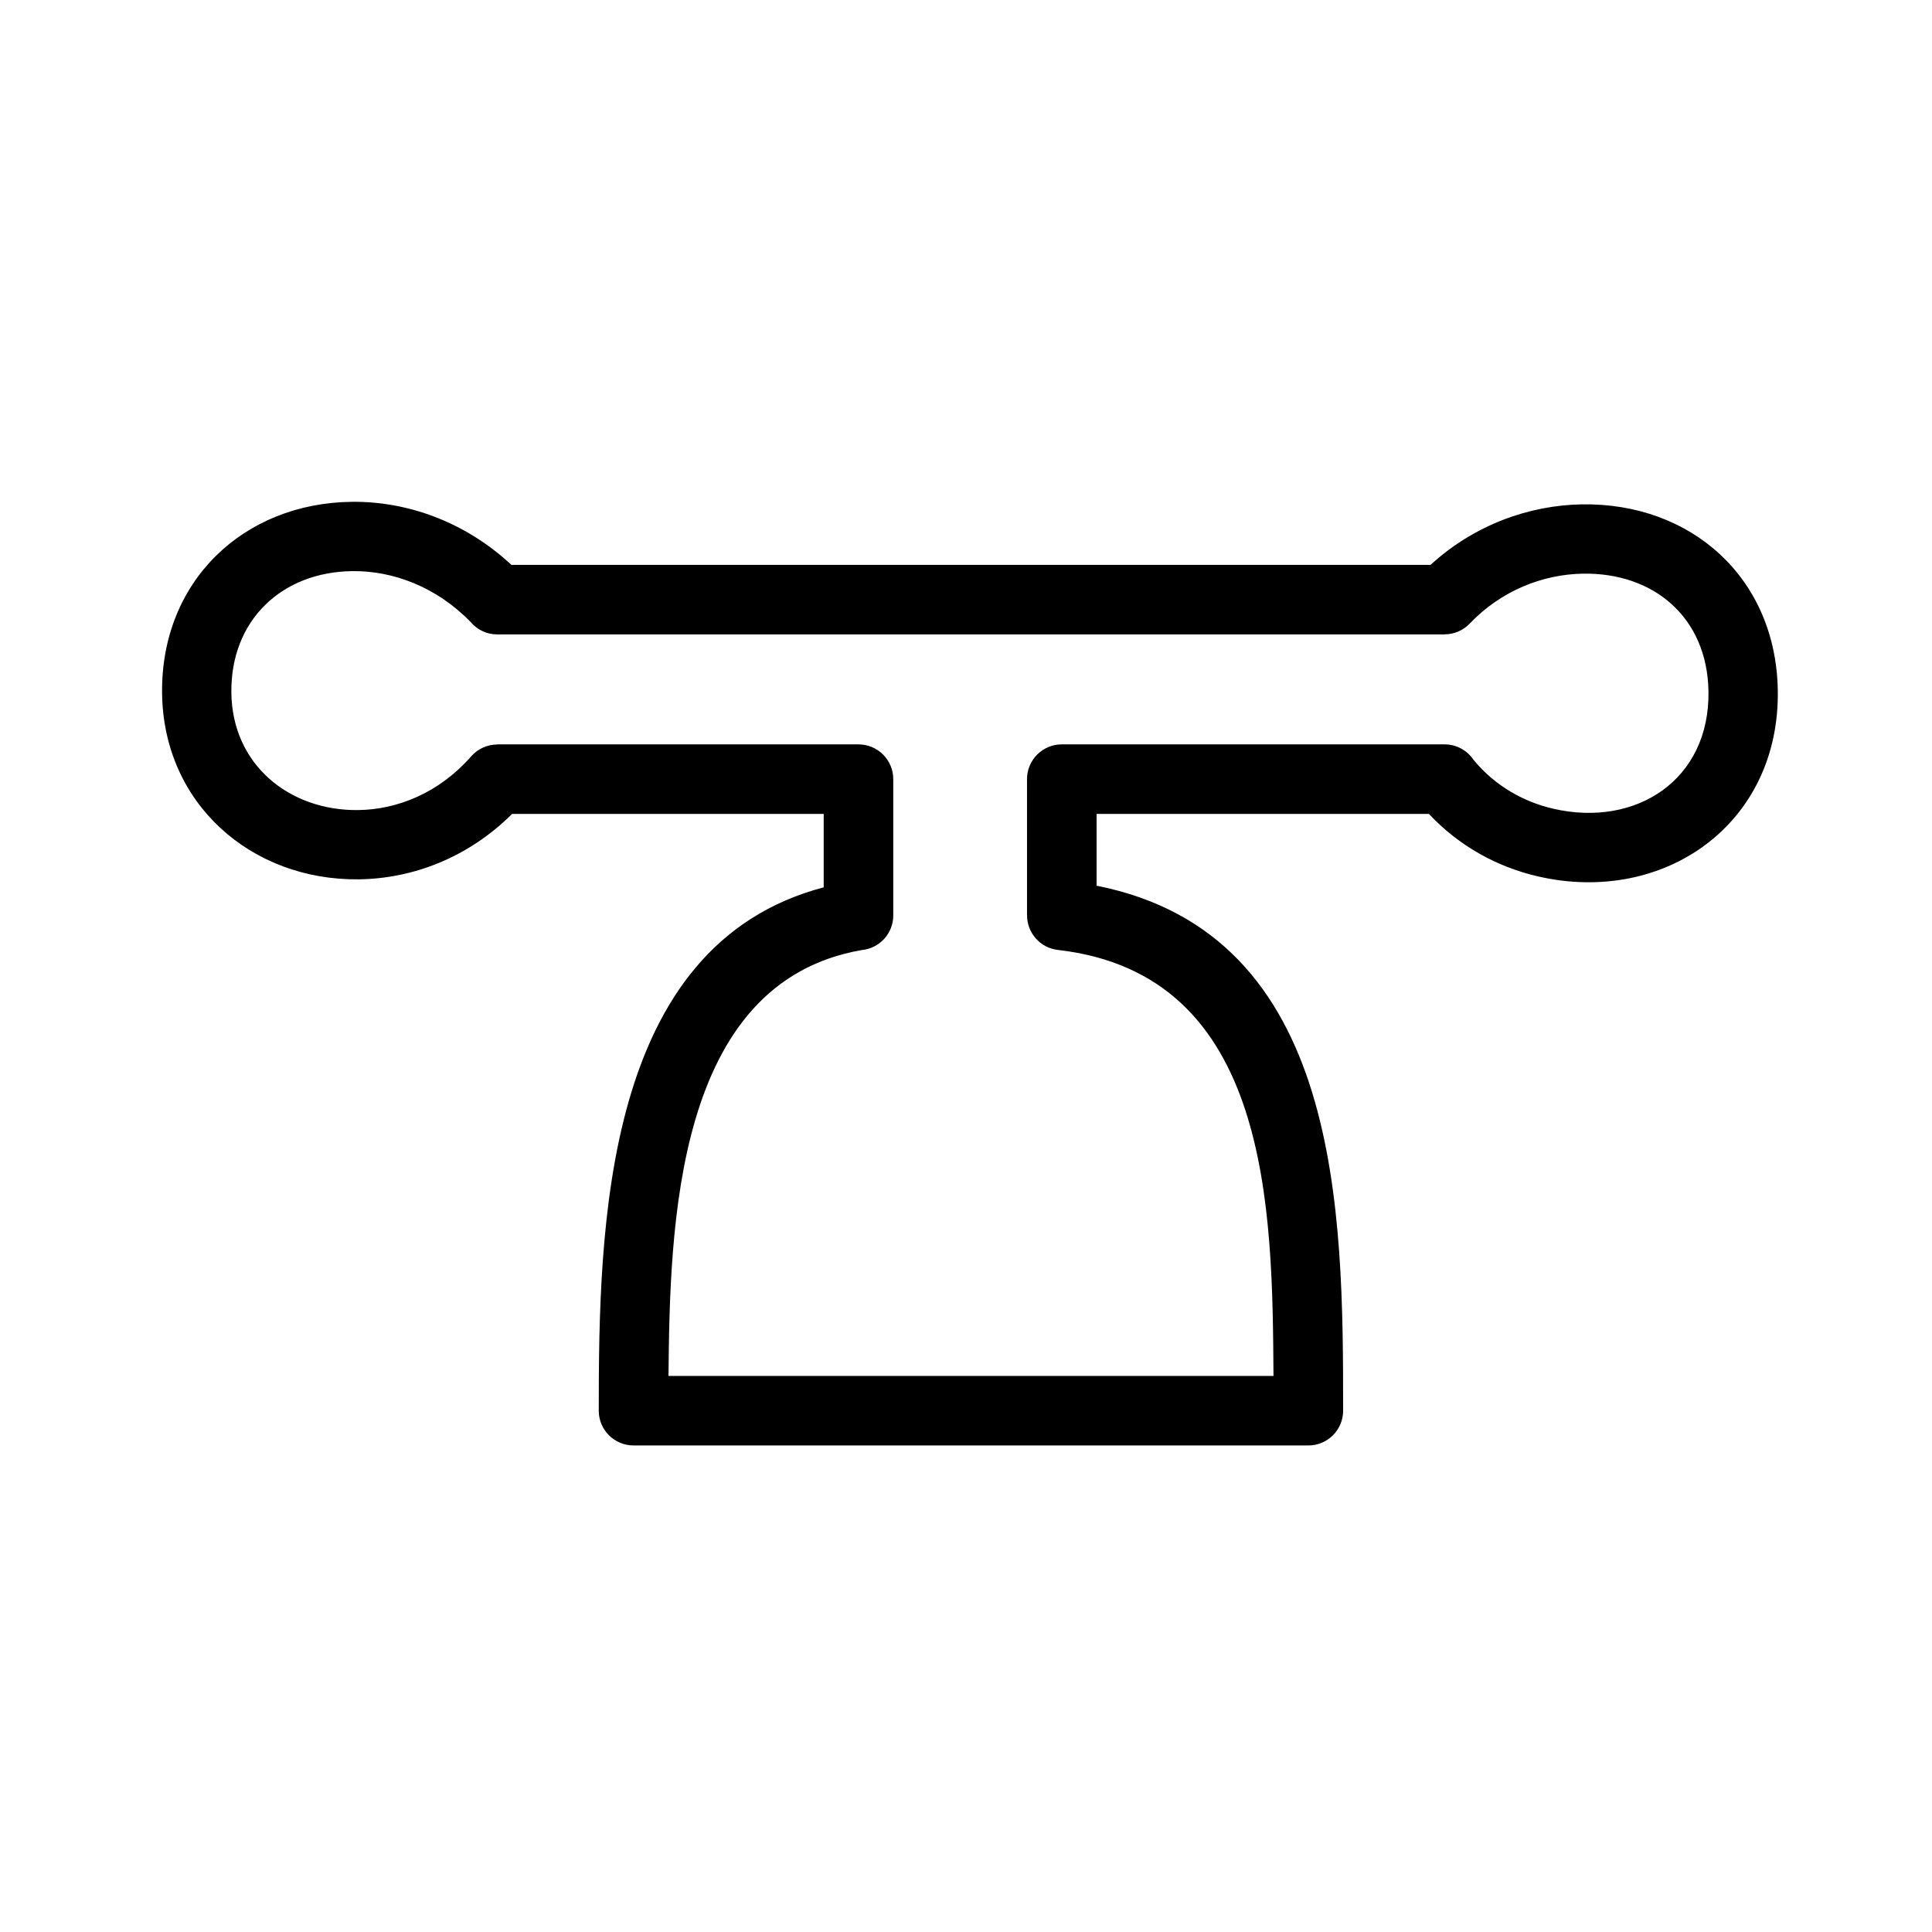 <?xml version="1.0" encoding="UTF-8"?>
<!-- Uploaded to: SVG Repo, www.svgrepo.com, Generator: SVG Repo Mixer Tools -->
<svg fill="#000000" width="800px" height="800px" version="1.1" viewBox="144 144 512 512" xmlns="http://www.w3.org/2000/svg">
 <path d="m481.49 508.63c-0.305-44.078-0.652-106.41-57.145-112.89-4.695-0.535-8.164-4.523-8.16-9.141h-0.012l-0.004-36.117c0-5.09 4.125-9.215 9.215-9.215h101.45c3.203 0 6.027 1.637 7.68 4.121 5.629 6.824 13.199 11.113 21.16 12.941 21.859 5.031 41.492-7.633 41.09-31.164-0.34-19.598-14.547-31.465-33.32-31.141-10.594 0.184-21.625 4.496-29.949 13.223-1.805 1.898-4.234 2.856-6.66 2.856v0.023h-251.05c-2.836 0-5.371-1.281-7.062-3.297-9.086-9.32-20.57-13.602-31.34-13.477-18.605 0.207-32.285 12.906-32.07 32.195 0.215 19.125 15.383 31.328 33.559 31.129 10.508-0.121 21.52-4.582 30.004-14.242 1.816-2.074 4.356-3.137 6.91-3.137v-0.031h95.723c5.086 0 9.215 4.125 9.215 9.215v36.113c0 4.785-3.648 8.723-8.32 9.172-49.66 8.602-50.855 73.34-51.25 112.87l160.34-0.004zm18.457 9.215c0 5.086-4.129 9.215-9.215 9.215h-178.84c-5.086 0-9.215-4.129-9.215-9.215 0-48.871 1.238-123.34 59.613-138.69v-19.465h-82.57c-11.777 11.715-26.508 17.176-40.703 17.34-28.32 0.316-51.73-19.941-52.062-49.344-0.336-29.652 21.555-50.375 50.285-50.699 14.52-0.164 29.859 5.156 42.293 16.703h243.59c11.504-10.551 26.027-15.785 40.047-16.031 28.895-0.496 51.445 19.355 51.965 49.215 0.613 35.48-30.102 57.078-63.555 49.379-10.633-2.445-20.836-7.934-28.898-16.559h-88.074v19.023c65.086 12.93 65.336 86.371 65.336 139.12z" fill-rule="evenodd"/>
</svg>